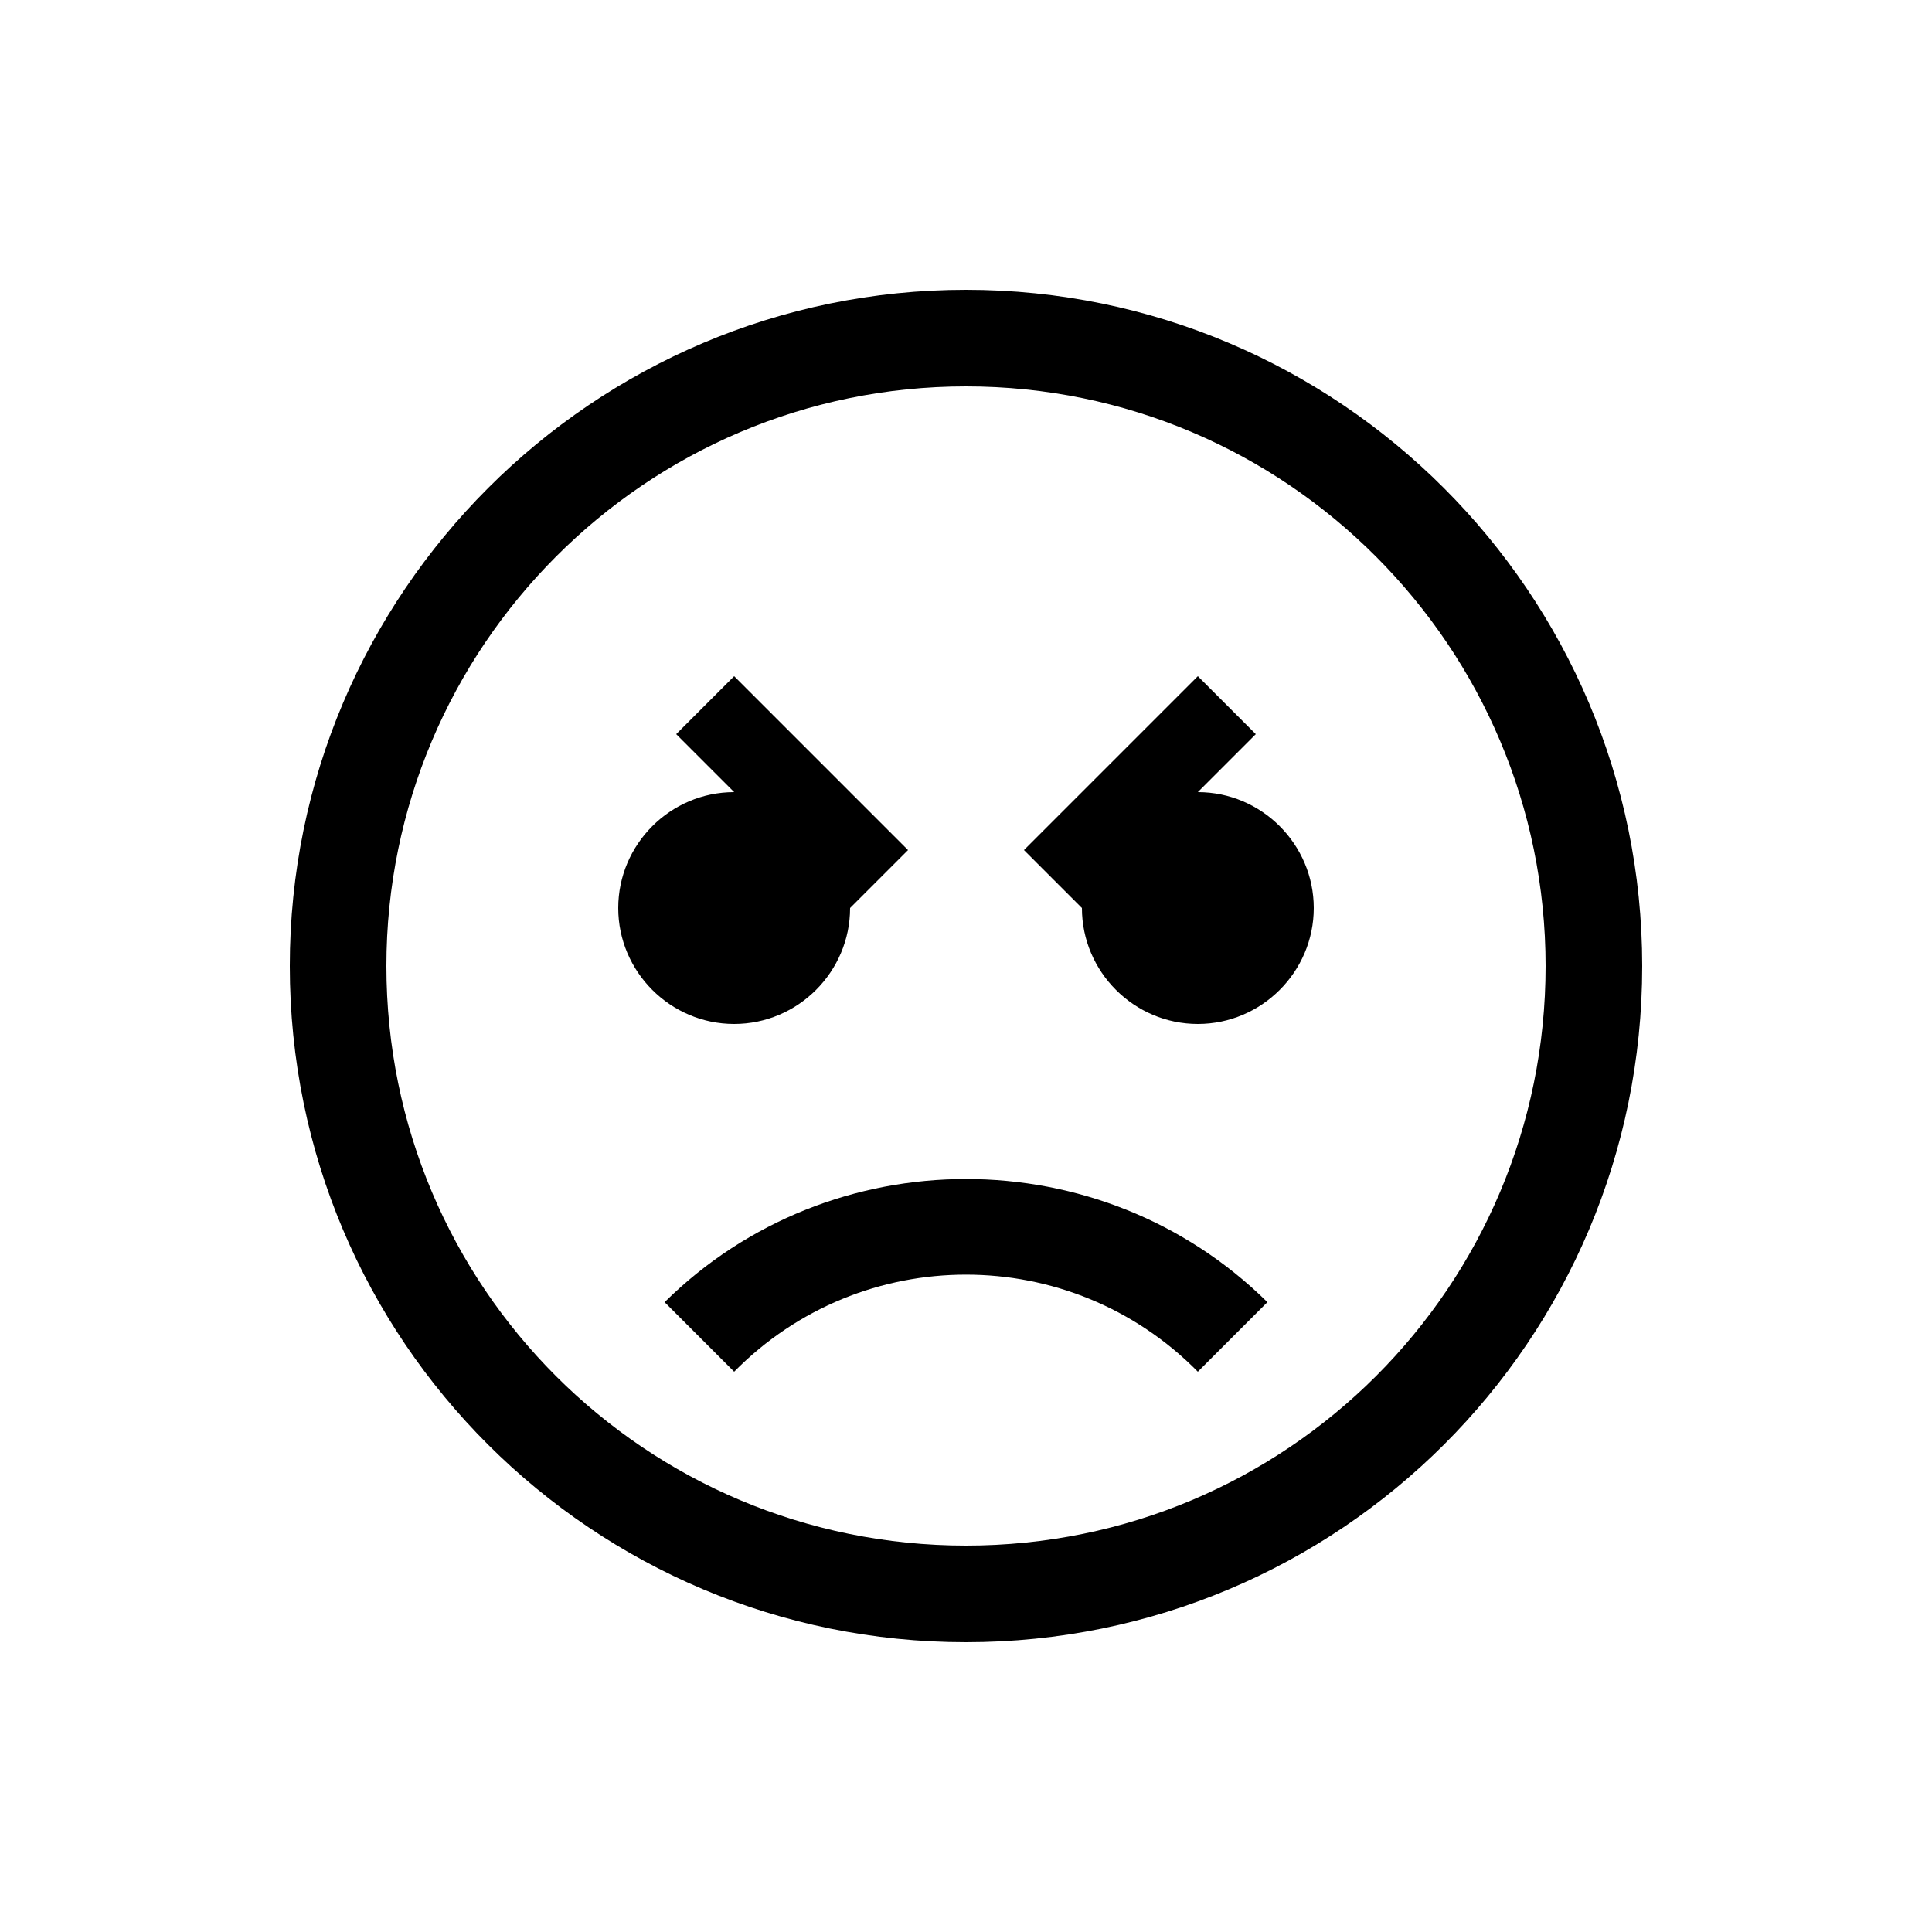 <?xml version="1.0" encoding="UTF-8"?><svg xmlns="http://www.w3.org/2000/svg" width="1024" height="1024" viewBox="0 0 1 1.0"><title>emoticon-angry</title><path id="icon-emoticon-angry" fill-rule="evenodd" d="M .35,.38 L .38,.35 L .47,.44 L .44,.47 C .44,.503 .413,.53 .38,.53 C .347,.53 .32,.503 .32,.47 C .32,.437 .347,.41 .38,.41 L .35,.38 zM .15,.5 C .15,.307 .307,.15 .5,.15 C .693,.15 .85,.307 .85,.5 C .85,.694 .693,.85 .5,.85 C .307,.85 .15,.694 .15,.5 zM .2,.5 C .2,.335 .334,.2 .5,.2 C .666,.2 .8,.335 .8,.5 C .8,.666 .666,.8 .5,.8 C .334,.8 .2,.666 .2,.5 zM .656,.674 C .57,.589 .43,.589 .344,.674 L .38,.71 C .446,.643 .554,.643 .62,.71 L .656,.674 zM .65,.38 L .62,.35 L .53,.44 L .56,.47 C .56,.503 .587,.53 .62,.53 C .653,.53 .68,.503 .68,.47 C .68,.437 .653,.41 .62,.41 L .65,.38 z" /></svg>